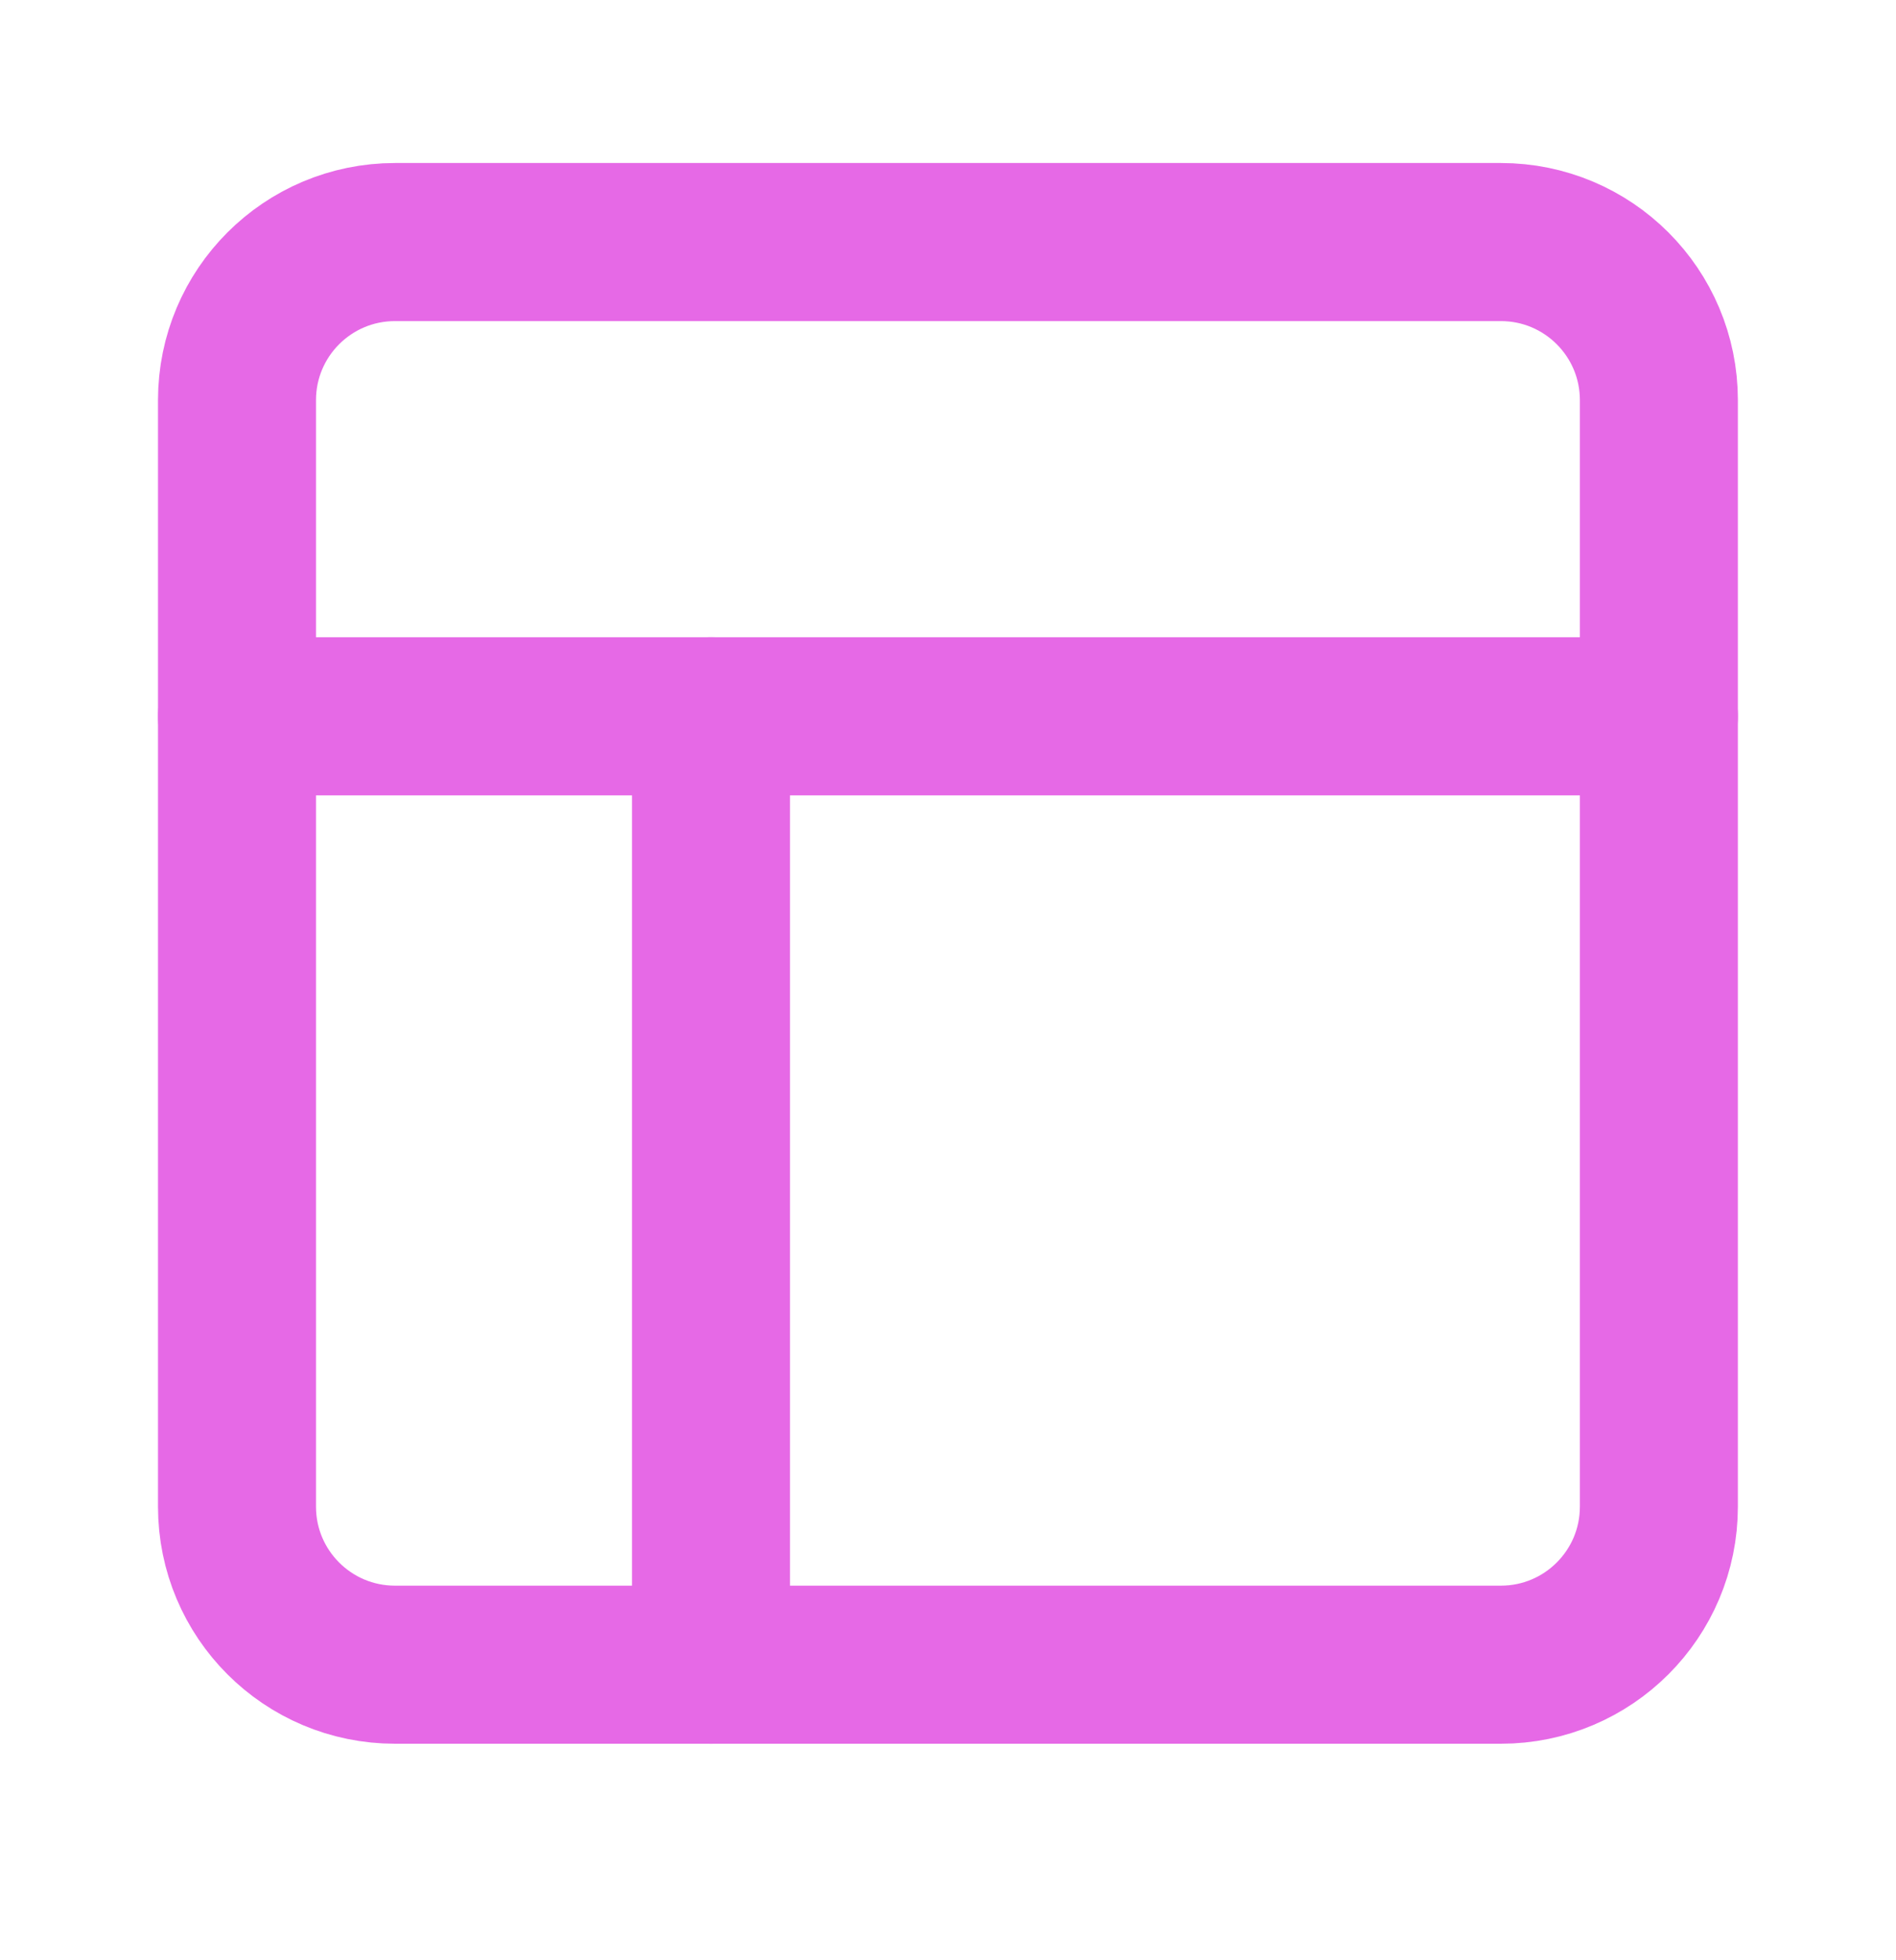 <?xml version="1.0" encoding="UTF-8"?>
<svg xmlns="http://www.w3.org/2000/svg" width="30" height="31" viewBox="0 0 30 31" fill="none">
  <path d="M23.748 3.828H6.25C4.869 3.828 3.75 4.947 3.75 6.328V23.827C3.75 25.207 4.869 26.326 6.25 26.326H23.748C25.129 26.326 26.248 25.207 26.248 23.827V6.328C26.248 4.947 25.129 3.828 23.748 3.828Z" stroke="#E669E6" stroke-width="2.5" stroke-linecap="round" stroke-linejoin="round"></path>
  <path d="M3.75 11.328H26.248" stroke="#E669E6" stroke-width="2.5" stroke-linecap="round" stroke-linejoin="round"></path>
  <path d="M11.25 26.327V11.328" stroke="#E669E6" stroke-width="2.5" stroke-linecap="round" stroke-linejoin="round"></path>
</svg>
